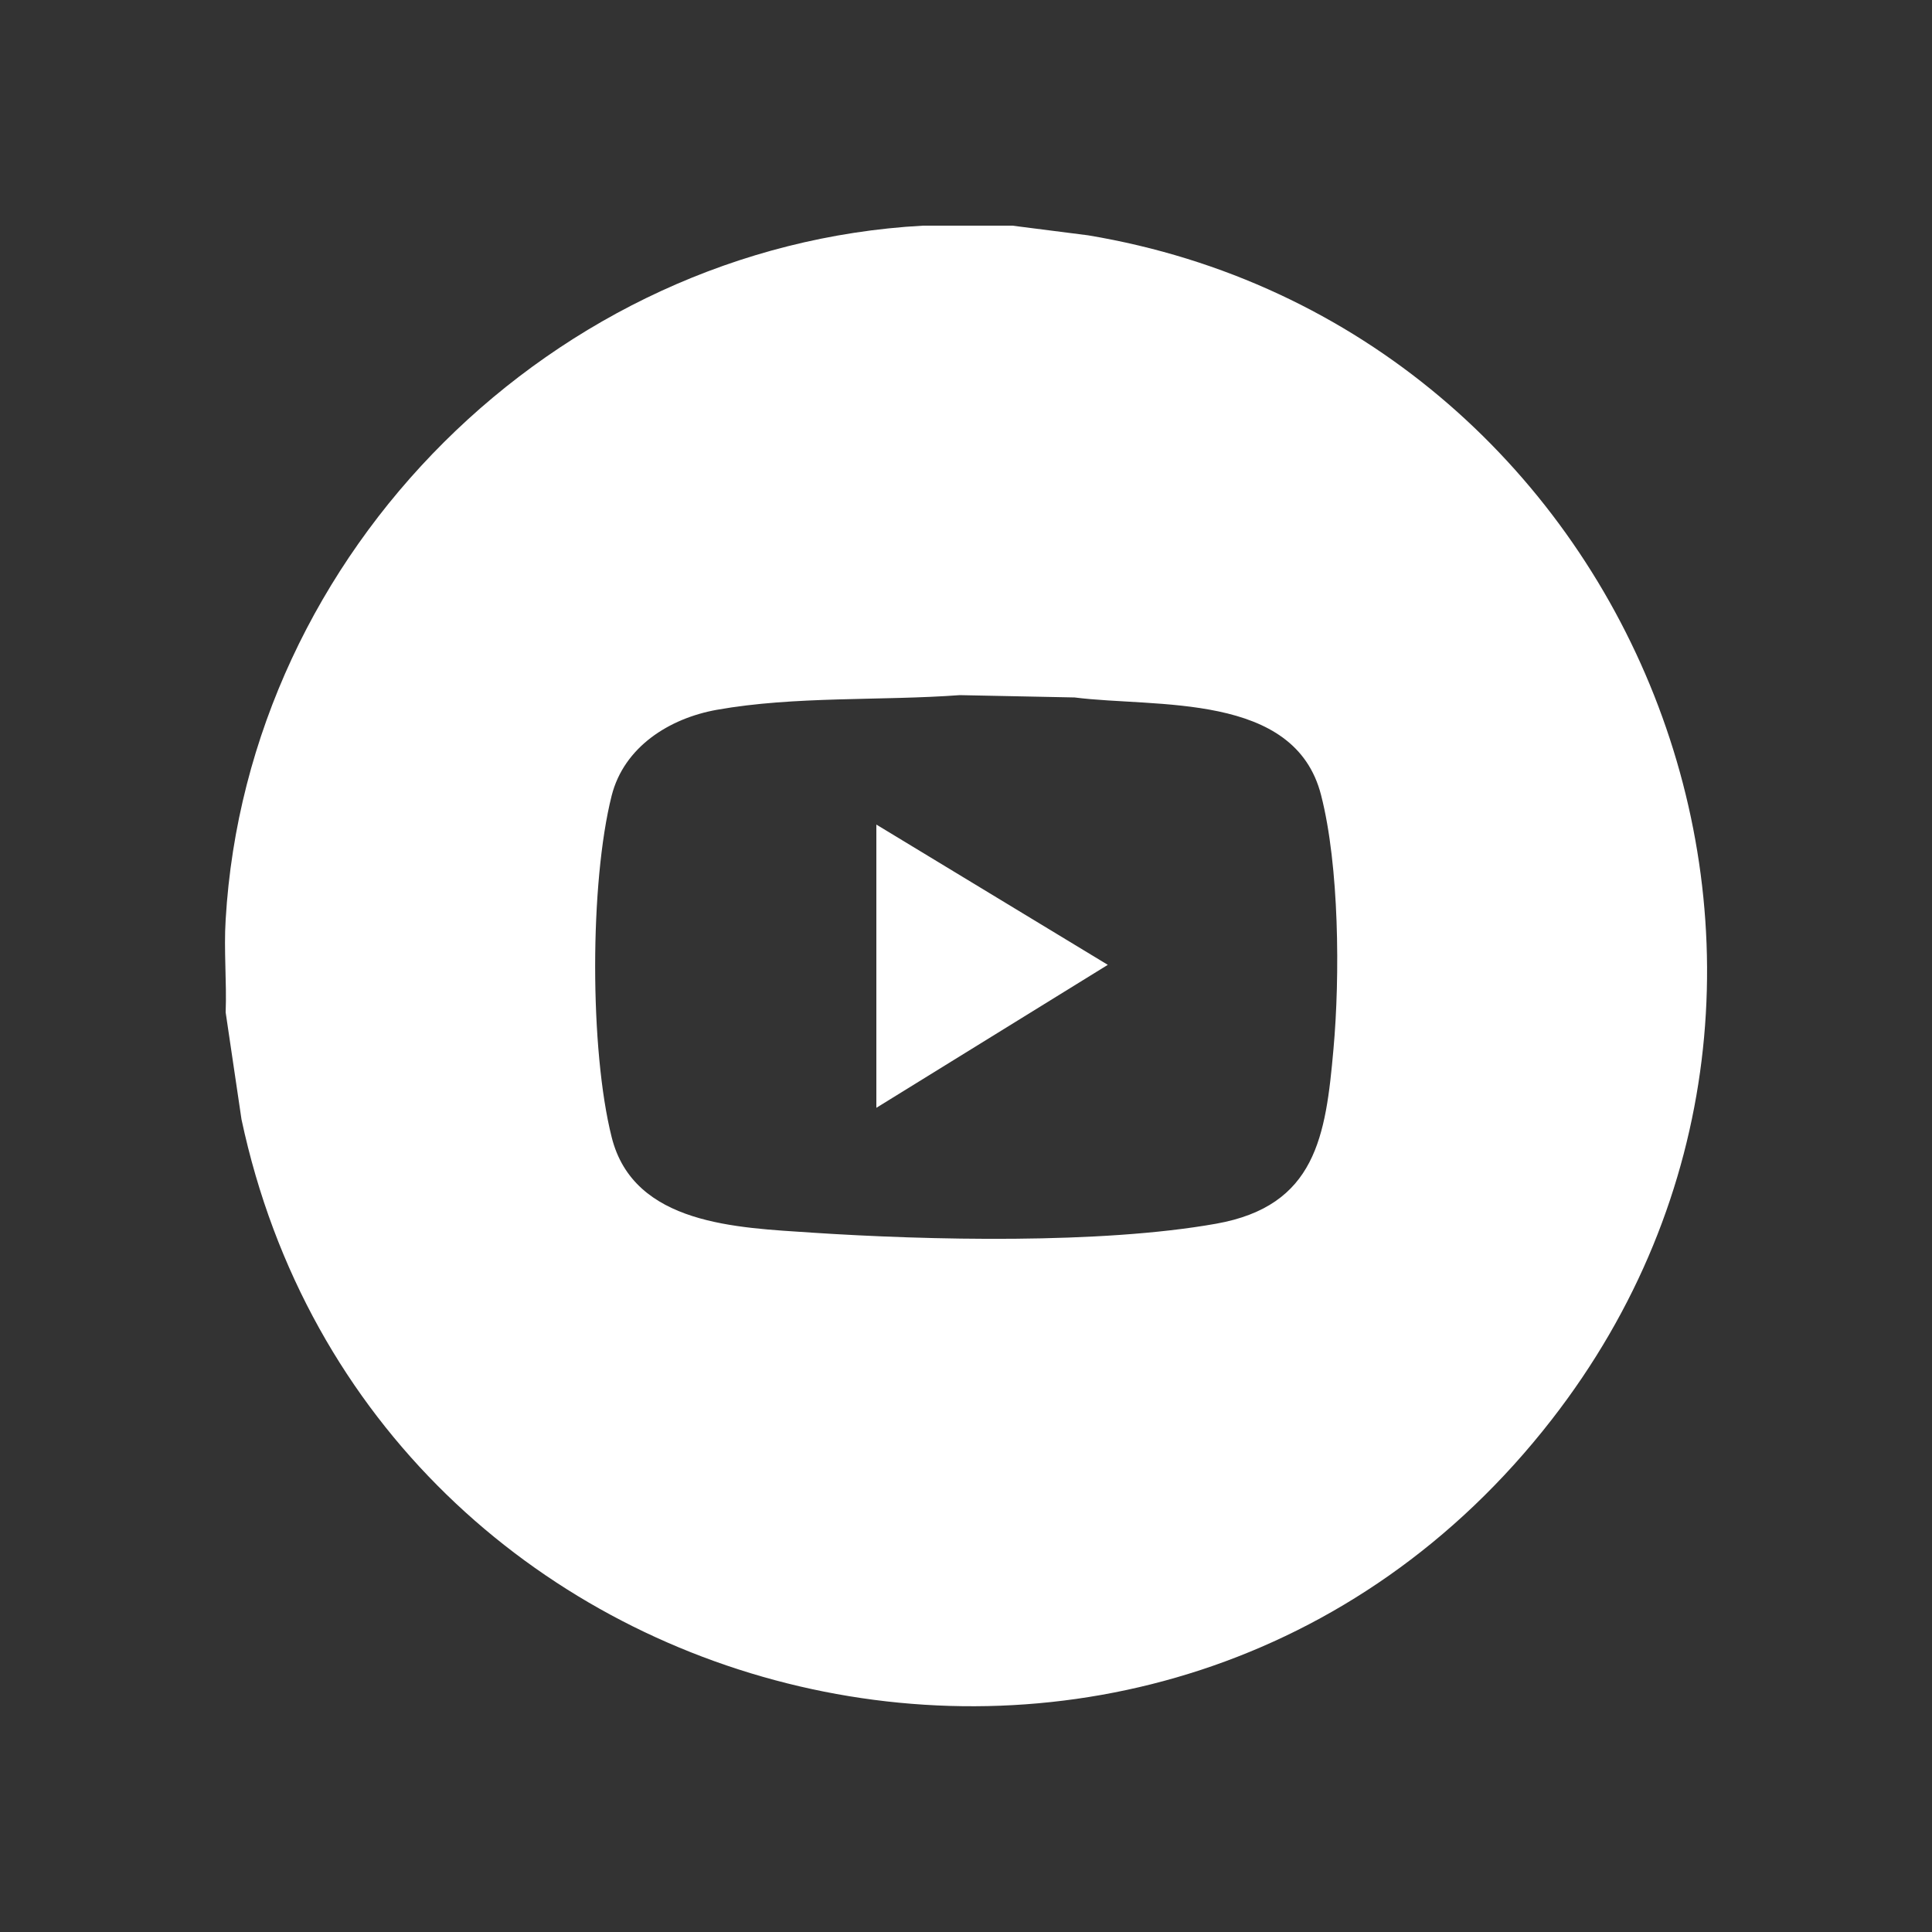 <?xml version="1.0" encoding="UTF-8"?>
<svg id="Livello_1" xmlns="http://www.w3.org/2000/svg" version="1.1" viewBox="0 0 500 500">
  <rect x="0" y="0" width="500" height="500" fill="#333333" stroke="none"/>
  <!-- Generator: Adobe Illustrator 29.0.0, SVG Export Plug-In . SVG Version: 2.1.0 Build 186)  -->
  <defs>
    <style>
      .st0 {
        fill: #fff;
      }
    </style>
  </defs>
  <path class="st0" d="M262,58.4l19.6,2.5c141.4,23.6,209.3,191.8,119.9,306.6-100.7,129.4-305.3,80.3-339-77.8l-4.1-27.7c.3-7.9-.5-16.1,0-24,5.6-95.4,85-174.3,180.4-179.6h23.2ZM248.4,179.9c-20.4,1.5-42.7.2-62.9,3.8-12.3,2.2-24,9.6-27.2,22.2-5.7,22.6-5.7,65.8,0,88.4,5.7,22.8,32.7,23.4,51.7,24.7,30.4,2,74.9,3,104.7-2.3,25.9-4.6,28.4-22.7,30.4-45.2,1.7-18.8,1.5-47.4-3.2-65.7-6.8-26.8-42.7-22.6-63.8-25.3l-29.7-.6Z"/>
  <polygon class="st0" points="226.8 213.4 286.7 249.7 226.8 286.7 226.8 213.4"/>
</svg>